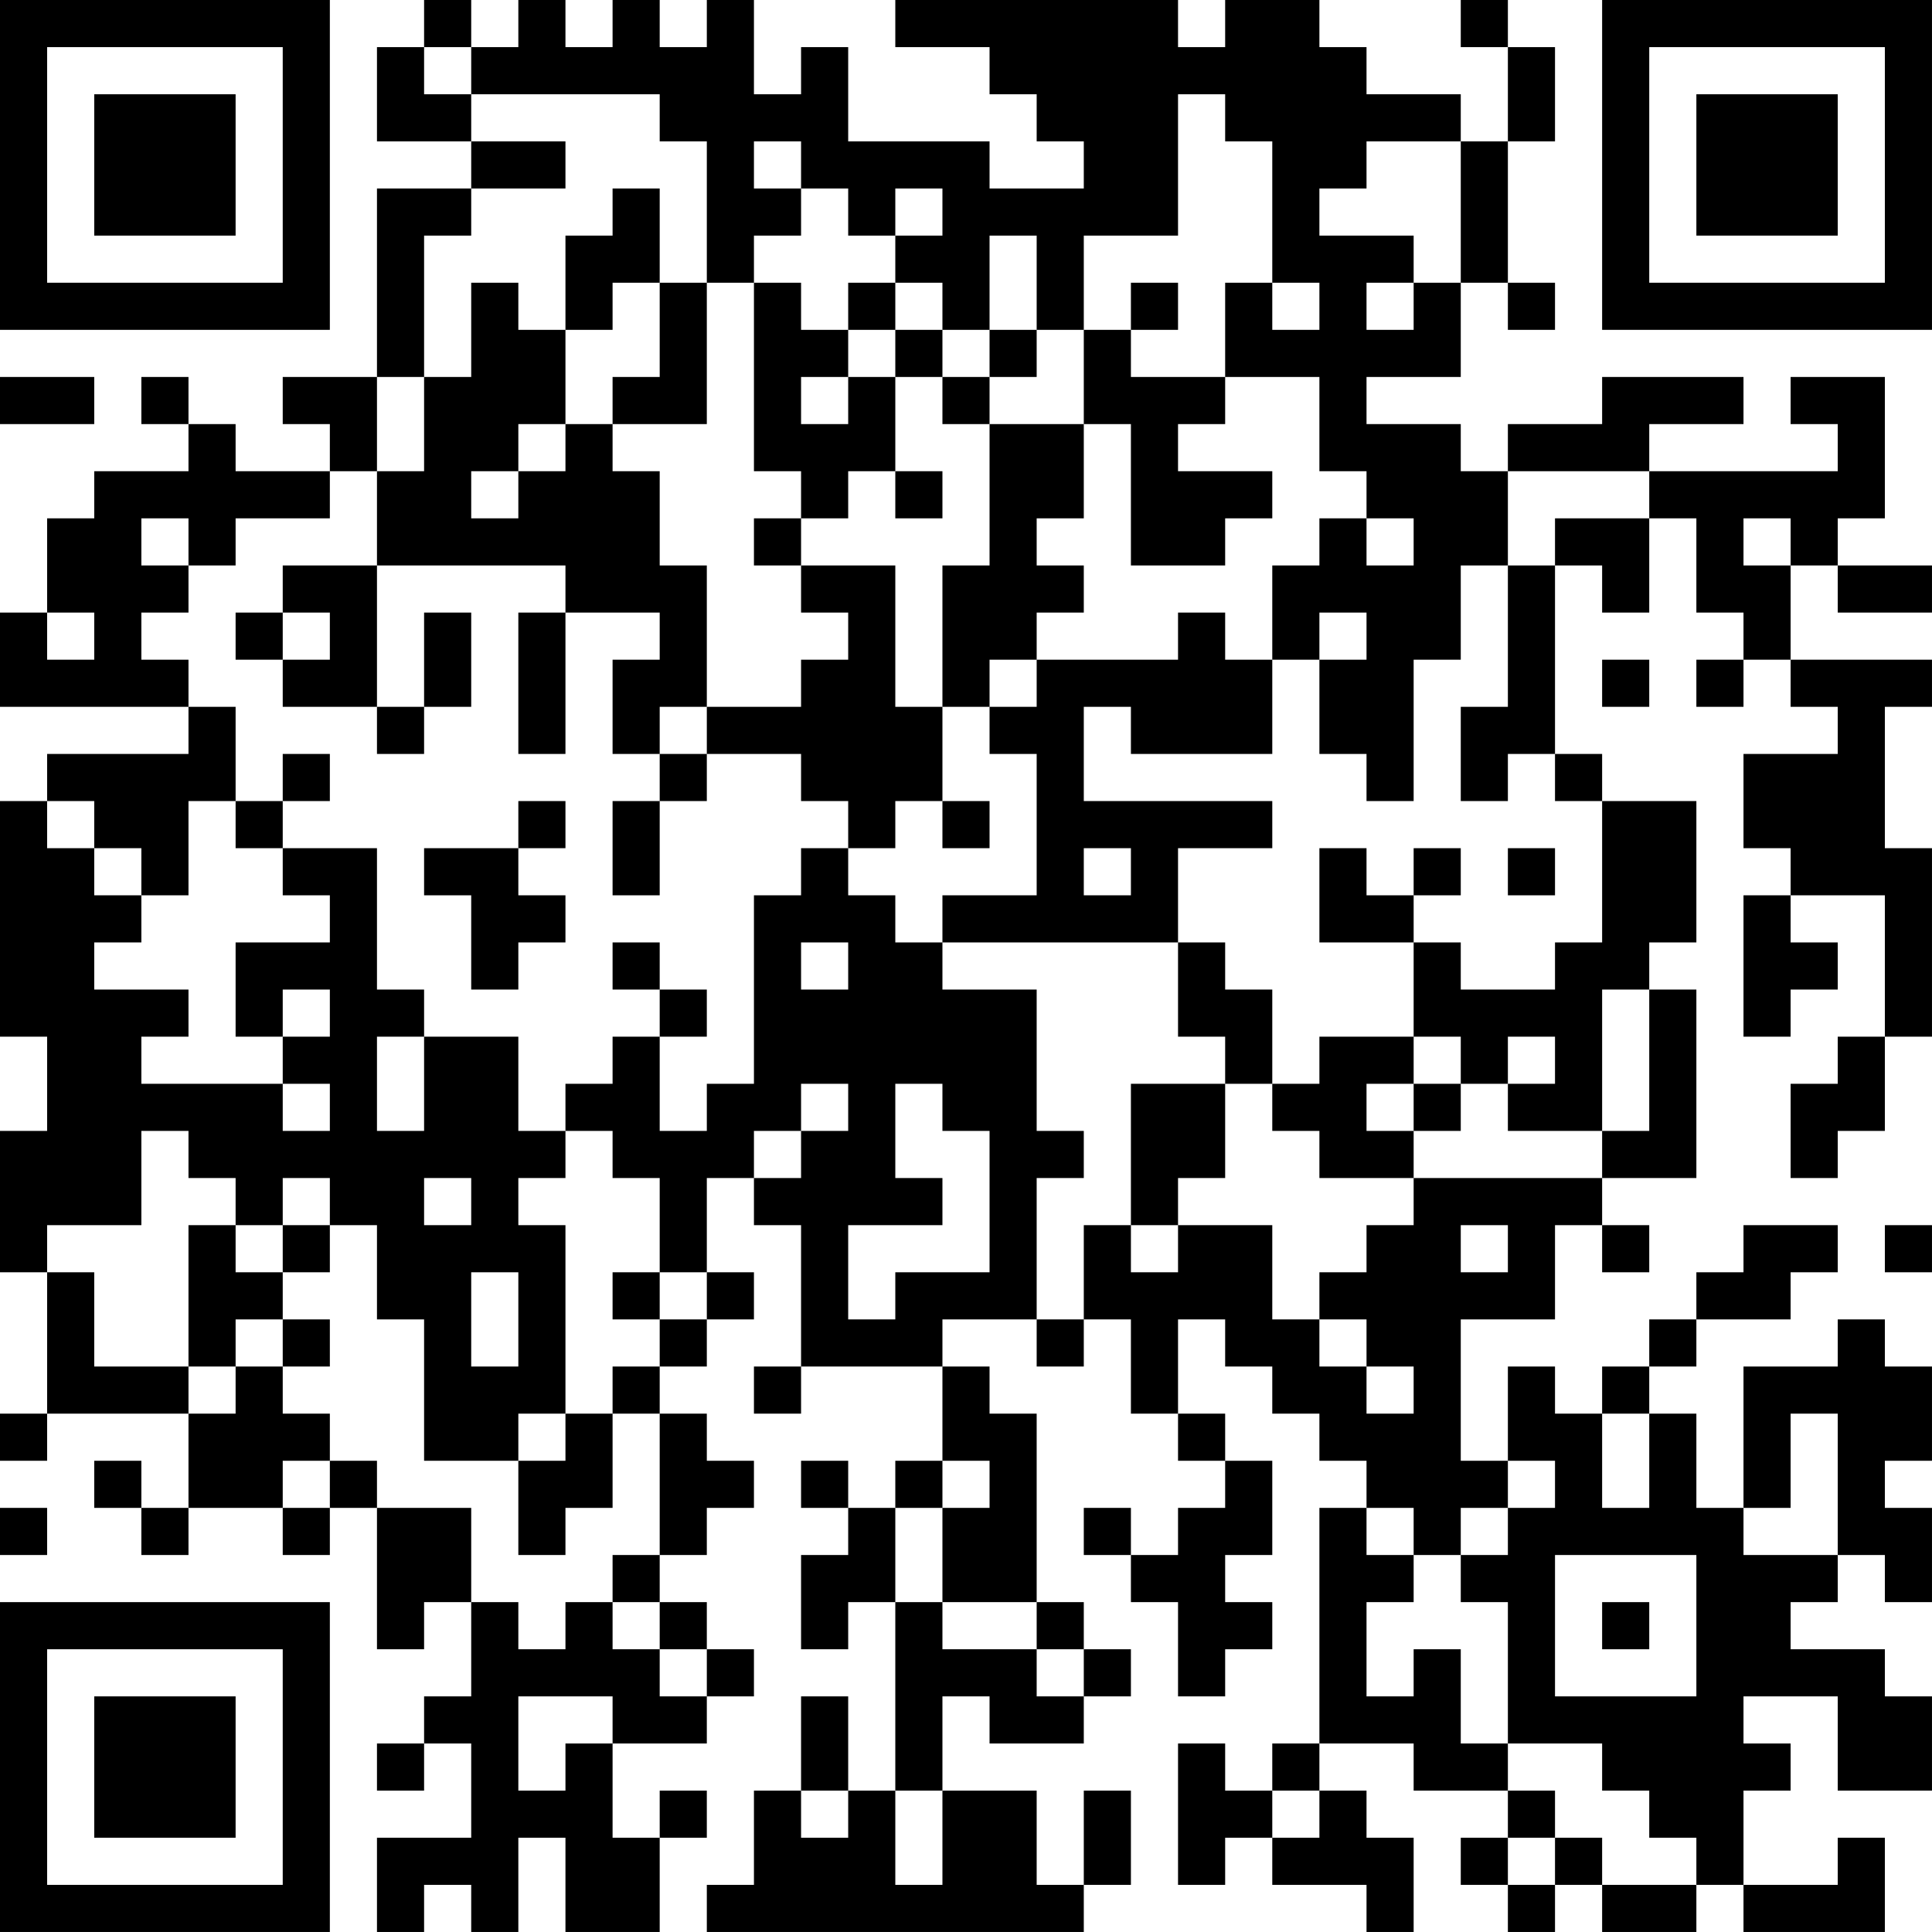 <?xml version="1.0" encoding="UTF-8"?>
<svg xmlns="http://www.w3.org/2000/svg" version="1.1" width="300" height="300" viewBox="0 0 300 300"><rect x="0" y="0" width="300" height="300" fill="#ffffff"/><g transform="scale(7.317)"><g transform="translate(0,0)"><path fill-rule="evenodd" d="M9 0L9 1L8 1L8 3L10 3L10 4L8 4L8 8L6 8L6 9L7 9L7 10L5 10L5 9L4 9L4 8L3 8L3 9L4 9L4 10L2 10L2 11L1 11L1 13L0 13L0 15L4 15L4 16L1 16L1 17L0 17L0 22L1 22L1 24L0 24L0 27L1 27L1 30L0 30L0 31L1 31L1 30L4 30L4 32L3 32L3 31L2 31L2 32L3 32L3 33L4 33L4 32L6 32L6 33L7 33L7 32L8 32L8 35L9 35L9 34L10 34L10 36L9 36L9 37L8 37L8 38L9 38L9 37L10 37L10 39L8 39L8 41L9 41L9 40L10 40L10 41L11 41L11 39L12 39L12 41L14 41L14 39L15 39L15 38L14 38L14 39L13 39L13 37L15 37L15 36L16 36L16 35L15 35L15 34L14 34L14 33L15 33L15 32L16 32L16 31L15 31L15 30L14 30L14 29L15 29L15 28L16 28L16 27L15 27L15 25L16 25L16 26L17 26L17 29L16 29L16 30L17 30L17 29L20 29L20 31L19 31L19 32L18 32L18 31L17 31L17 32L18 32L18 33L17 33L17 35L18 35L18 34L19 34L19 38L18 38L18 36L17 36L17 38L16 38L16 40L15 40L15 41L23 41L23 40L24 40L24 38L23 38L23 40L22 40L22 38L20 38L20 36L21 36L21 37L23 37L23 36L24 36L24 35L23 35L23 34L22 34L22 30L21 30L21 29L20 29L20 28L22 28L22 29L23 29L23 28L24 28L24 30L25 30L25 31L26 31L26 32L25 32L25 33L24 33L24 32L23 32L23 33L24 33L24 34L25 34L25 36L26 36L26 35L27 35L27 34L26 34L26 33L27 33L27 31L26 31L26 30L25 30L25 28L26 28L26 29L27 29L27 30L28 30L28 31L29 31L29 32L28 32L28 37L27 37L27 38L26 38L26 37L25 37L25 40L26 40L26 39L27 39L27 40L29 40L29 41L30 41L30 39L29 39L29 38L28 38L28 37L30 37L30 38L32 38L32 39L31 39L31 40L32 40L32 41L33 41L33 40L34 40L34 41L36 41L36 40L37 40L37 41L40 41L40 39L39 39L39 40L37 40L37 38L38 38L38 37L37 37L37 36L39 36L39 38L41 38L41 36L40 36L40 35L38 35L38 34L39 34L39 33L40 33L40 34L41 34L41 32L40 32L40 31L41 31L41 29L40 29L40 28L39 28L39 29L37 29L37 32L36 32L36 30L35 30L35 29L36 29L36 28L38 28L38 27L39 27L39 26L37 26L37 27L36 27L36 28L35 28L35 29L34 29L34 30L33 30L33 29L32 29L32 31L31 31L31 28L33 28L33 26L34 26L34 27L35 27L35 26L34 26L34 25L36 25L36 21L35 21L35 20L36 20L36 17L34 17L34 16L33 16L33 12L34 12L34 13L35 13L35 11L36 11L36 13L37 13L37 14L36 14L36 15L37 15L37 14L38 14L38 15L39 15L39 16L37 16L37 18L38 18L38 19L37 19L37 22L38 22L38 21L39 21L39 20L38 20L38 19L40 19L40 22L39 22L39 23L38 23L38 25L39 25L39 24L40 24L40 22L41 22L41 18L40 18L40 15L41 15L41 14L38 14L38 12L39 12L39 13L41 13L41 12L39 12L39 11L40 11L40 8L38 8L38 9L39 9L39 10L35 10L35 9L37 9L37 8L34 8L34 9L32 9L32 10L31 10L31 9L29 9L29 8L31 8L31 6L32 6L32 7L33 7L33 6L32 6L32 3L33 3L33 1L32 1L32 0L31 0L31 1L32 1L32 3L31 3L31 2L29 2L29 1L28 1L28 0L26 0L26 1L25 1L25 0L19 0L19 1L21 1L21 2L22 2L22 3L23 3L23 4L21 4L21 3L18 3L18 1L17 1L17 2L16 2L16 0L15 0L15 1L14 1L14 0L13 0L13 1L12 1L12 0L11 0L11 1L10 1L10 0ZM9 1L9 2L10 2L10 3L12 3L12 4L10 4L10 5L9 5L9 8L8 8L8 10L7 10L7 11L5 11L5 12L4 12L4 11L3 11L3 12L4 12L4 13L3 13L3 14L4 14L4 15L5 15L5 17L4 17L4 19L3 19L3 18L2 18L2 17L1 17L1 18L2 18L2 19L3 19L3 20L2 20L2 21L4 21L4 22L3 22L3 23L6 23L6 24L7 24L7 23L6 23L6 22L7 22L7 21L6 21L6 22L5 22L5 20L7 20L7 19L6 19L6 18L8 18L8 21L9 21L9 22L8 22L8 24L9 24L9 22L11 22L11 24L12 24L12 25L11 25L11 26L12 26L12 30L11 30L11 31L9 31L9 28L8 28L8 26L7 26L7 25L6 25L6 26L5 26L5 25L4 25L4 24L3 24L3 26L1 26L1 27L2 27L2 29L4 29L4 30L5 30L5 29L6 29L6 30L7 30L7 31L6 31L6 32L7 32L7 31L8 31L8 32L10 32L10 34L11 34L11 35L12 35L12 34L13 34L13 35L14 35L14 36L15 36L15 35L14 35L14 34L13 34L13 33L14 33L14 30L13 30L13 29L14 29L14 28L15 28L15 27L14 27L14 25L13 25L13 24L12 24L12 23L13 23L13 22L14 22L14 24L15 24L15 23L16 23L16 19L17 19L17 18L18 18L18 19L19 19L19 20L20 20L20 21L22 21L22 24L23 24L23 25L22 25L22 28L23 28L23 26L24 26L24 27L25 27L25 26L27 26L27 28L28 28L28 29L29 29L29 30L30 30L30 29L29 29L29 28L28 28L28 27L29 27L29 26L30 26L30 25L34 25L34 24L35 24L35 21L34 21L34 24L32 24L32 23L33 23L33 22L32 22L32 23L31 23L31 22L30 22L30 20L31 20L31 21L33 21L33 20L34 20L34 17L33 17L33 16L32 16L32 17L31 17L31 15L32 15L32 12L33 12L33 11L35 11L35 10L32 10L32 12L31 12L31 14L30 14L30 17L29 17L29 16L28 16L28 14L29 14L29 13L28 13L28 14L27 14L27 12L28 12L28 11L29 11L29 12L30 12L30 11L29 11L29 10L28 10L28 8L26 8L26 6L27 6L27 7L28 7L28 6L27 6L27 3L26 3L26 2L25 2L25 5L23 5L23 7L22 7L22 5L21 5L21 7L20 7L20 6L19 6L19 5L20 5L20 4L19 4L19 5L18 5L18 4L17 4L17 3L16 3L16 4L17 4L17 5L16 5L16 6L15 6L15 3L14 3L14 2L10 2L10 1ZM29 3L29 4L28 4L28 5L30 5L30 6L29 6L29 7L30 7L30 6L31 6L31 3ZM13 4L13 5L12 5L12 7L11 7L11 6L10 6L10 8L9 8L9 10L8 10L8 12L6 12L6 13L5 13L5 14L6 14L6 15L8 15L8 16L9 16L9 15L10 15L10 13L9 13L9 15L8 15L8 12L12 12L12 13L11 13L11 16L12 16L12 13L14 13L14 14L13 14L13 16L14 16L14 17L13 17L13 19L14 19L14 17L15 17L15 16L17 16L17 17L18 17L18 18L19 18L19 17L20 17L20 18L21 18L21 17L20 17L20 15L21 15L21 16L22 16L22 19L20 19L20 20L25 20L25 22L26 22L26 23L24 23L24 26L25 26L25 25L26 25L26 23L27 23L27 24L28 24L28 25L30 25L30 24L31 24L31 23L30 23L30 22L28 22L28 23L27 23L27 21L26 21L26 20L25 20L25 18L27 18L27 17L23 17L23 15L24 15L24 16L27 16L27 14L26 14L26 13L25 13L25 14L22 14L22 13L23 13L23 12L22 12L22 11L23 11L23 9L24 9L24 12L26 12L26 11L27 11L27 10L25 10L25 9L26 9L26 8L24 8L24 7L25 7L25 6L24 6L24 7L23 7L23 9L21 9L21 8L22 8L22 7L21 7L21 8L20 8L20 7L19 7L19 6L18 6L18 7L17 7L17 6L16 6L16 10L17 10L17 11L16 11L16 12L17 12L17 13L18 13L18 14L17 14L17 15L15 15L15 12L14 12L14 10L13 10L13 9L15 9L15 6L14 6L14 4ZM13 6L13 7L12 7L12 9L11 9L11 10L10 10L10 11L11 11L11 10L12 10L12 9L13 9L13 8L14 8L14 6ZM18 7L18 8L17 8L17 9L18 9L18 8L19 8L19 10L18 10L18 11L17 11L17 12L19 12L19 15L20 15L20 12L21 12L21 9L20 9L20 8L19 8L19 7ZM0 8L0 9L2 9L2 8ZM19 10L19 11L20 11L20 10ZM37 11L37 12L38 12L38 11ZM1 13L1 14L2 14L2 13ZM6 13L6 14L7 14L7 13ZM21 14L21 15L22 15L22 14ZM34 14L34 15L35 15L35 14ZM14 15L14 16L15 16L15 15ZM6 16L6 17L5 17L5 18L6 18L6 17L7 17L7 16ZM11 17L11 18L9 18L9 19L10 19L10 21L11 21L11 20L12 20L12 19L11 19L11 18L12 18L12 17ZM23 18L23 19L24 19L24 18ZM28 18L28 20L30 20L30 19L31 19L31 18L30 18L30 19L29 19L29 18ZM32 18L32 19L33 19L33 18ZM13 20L13 21L14 21L14 22L15 22L15 21L14 21L14 20ZM17 20L17 21L18 21L18 20ZM17 23L17 24L16 24L16 25L17 25L17 24L18 24L18 23ZM19 23L19 25L20 25L20 26L18 26L18 28L19 28L19 27L21 27L21 24L20 24L20 23ZM29 23L29 24L30 24L30 23ZM9 25L9 26L10 26L10 25ZM4 26L4 29L5 29L5 28L6 28L6 29L7 29L7 28L6 28L6 27L7 27L7 26L6 26L6 27L5 27L5 26ZM31 26L31 27L32 27L32 26ZM40 26L40 27L41 27L41 26ZM10 27L10 29L11 29L11 27ZM13 27L13 28L14 28L14 27ZM12 30L12 31L11 31L11 33L12 33L12 32L13 32L13 30ZM34 30L34 32L35 32L35 30ZM38 30L38 32L37 32L37 33L39 33L39 30ZM20 31L20 32L19 32L19 34L20 34L20 35L22 35L22 36L23 36L23 35L22 35L22 34L20 34L20 32L21 32L21 31ZM32 31L32 32L31 32L31 33L30 33L30 32L29 32L29 33L30 33L30 34L29 34L29 36L30 36L30 35L31 35L31 37L32 37L32 38L33 38L33 39L32 39L32 40L33 40L33 39L34 39L34 40L36 40L36 39L35 39L35 38L34 38L34 37L32 37L32 34L31 34L31 33L32 33L32 32L33 32L33 31ZM0 32L0 33L1 33L1 32ZM33 33L33 36L36 36L36 33ZM34 34L34 35L35 35L35 34ZM11 36L11 38L12 38L12 37L13 37L13 36ZM17 38L17 39L18 39L18 38ZM19 38L19 40L20 40L20 38ZM27 38L27 39L28 39L28 38ZM0 0L0 7L7 7L7 0ZM1 1L1 6L6 6L6 1ZM2 2L2 5L5 5L5 2ZM34 0L34 7L41 7L41 0ZM35 1L35 6L40 6L40 1ZM36 2L36 5L39 5L39 2ZM0 34L0 41L7 41L7 34ZM1 35L1 40L6 40L6 35ZM2 36L2 39L5 39L5 36Z" fill="#000000"/></g></g></svg>
